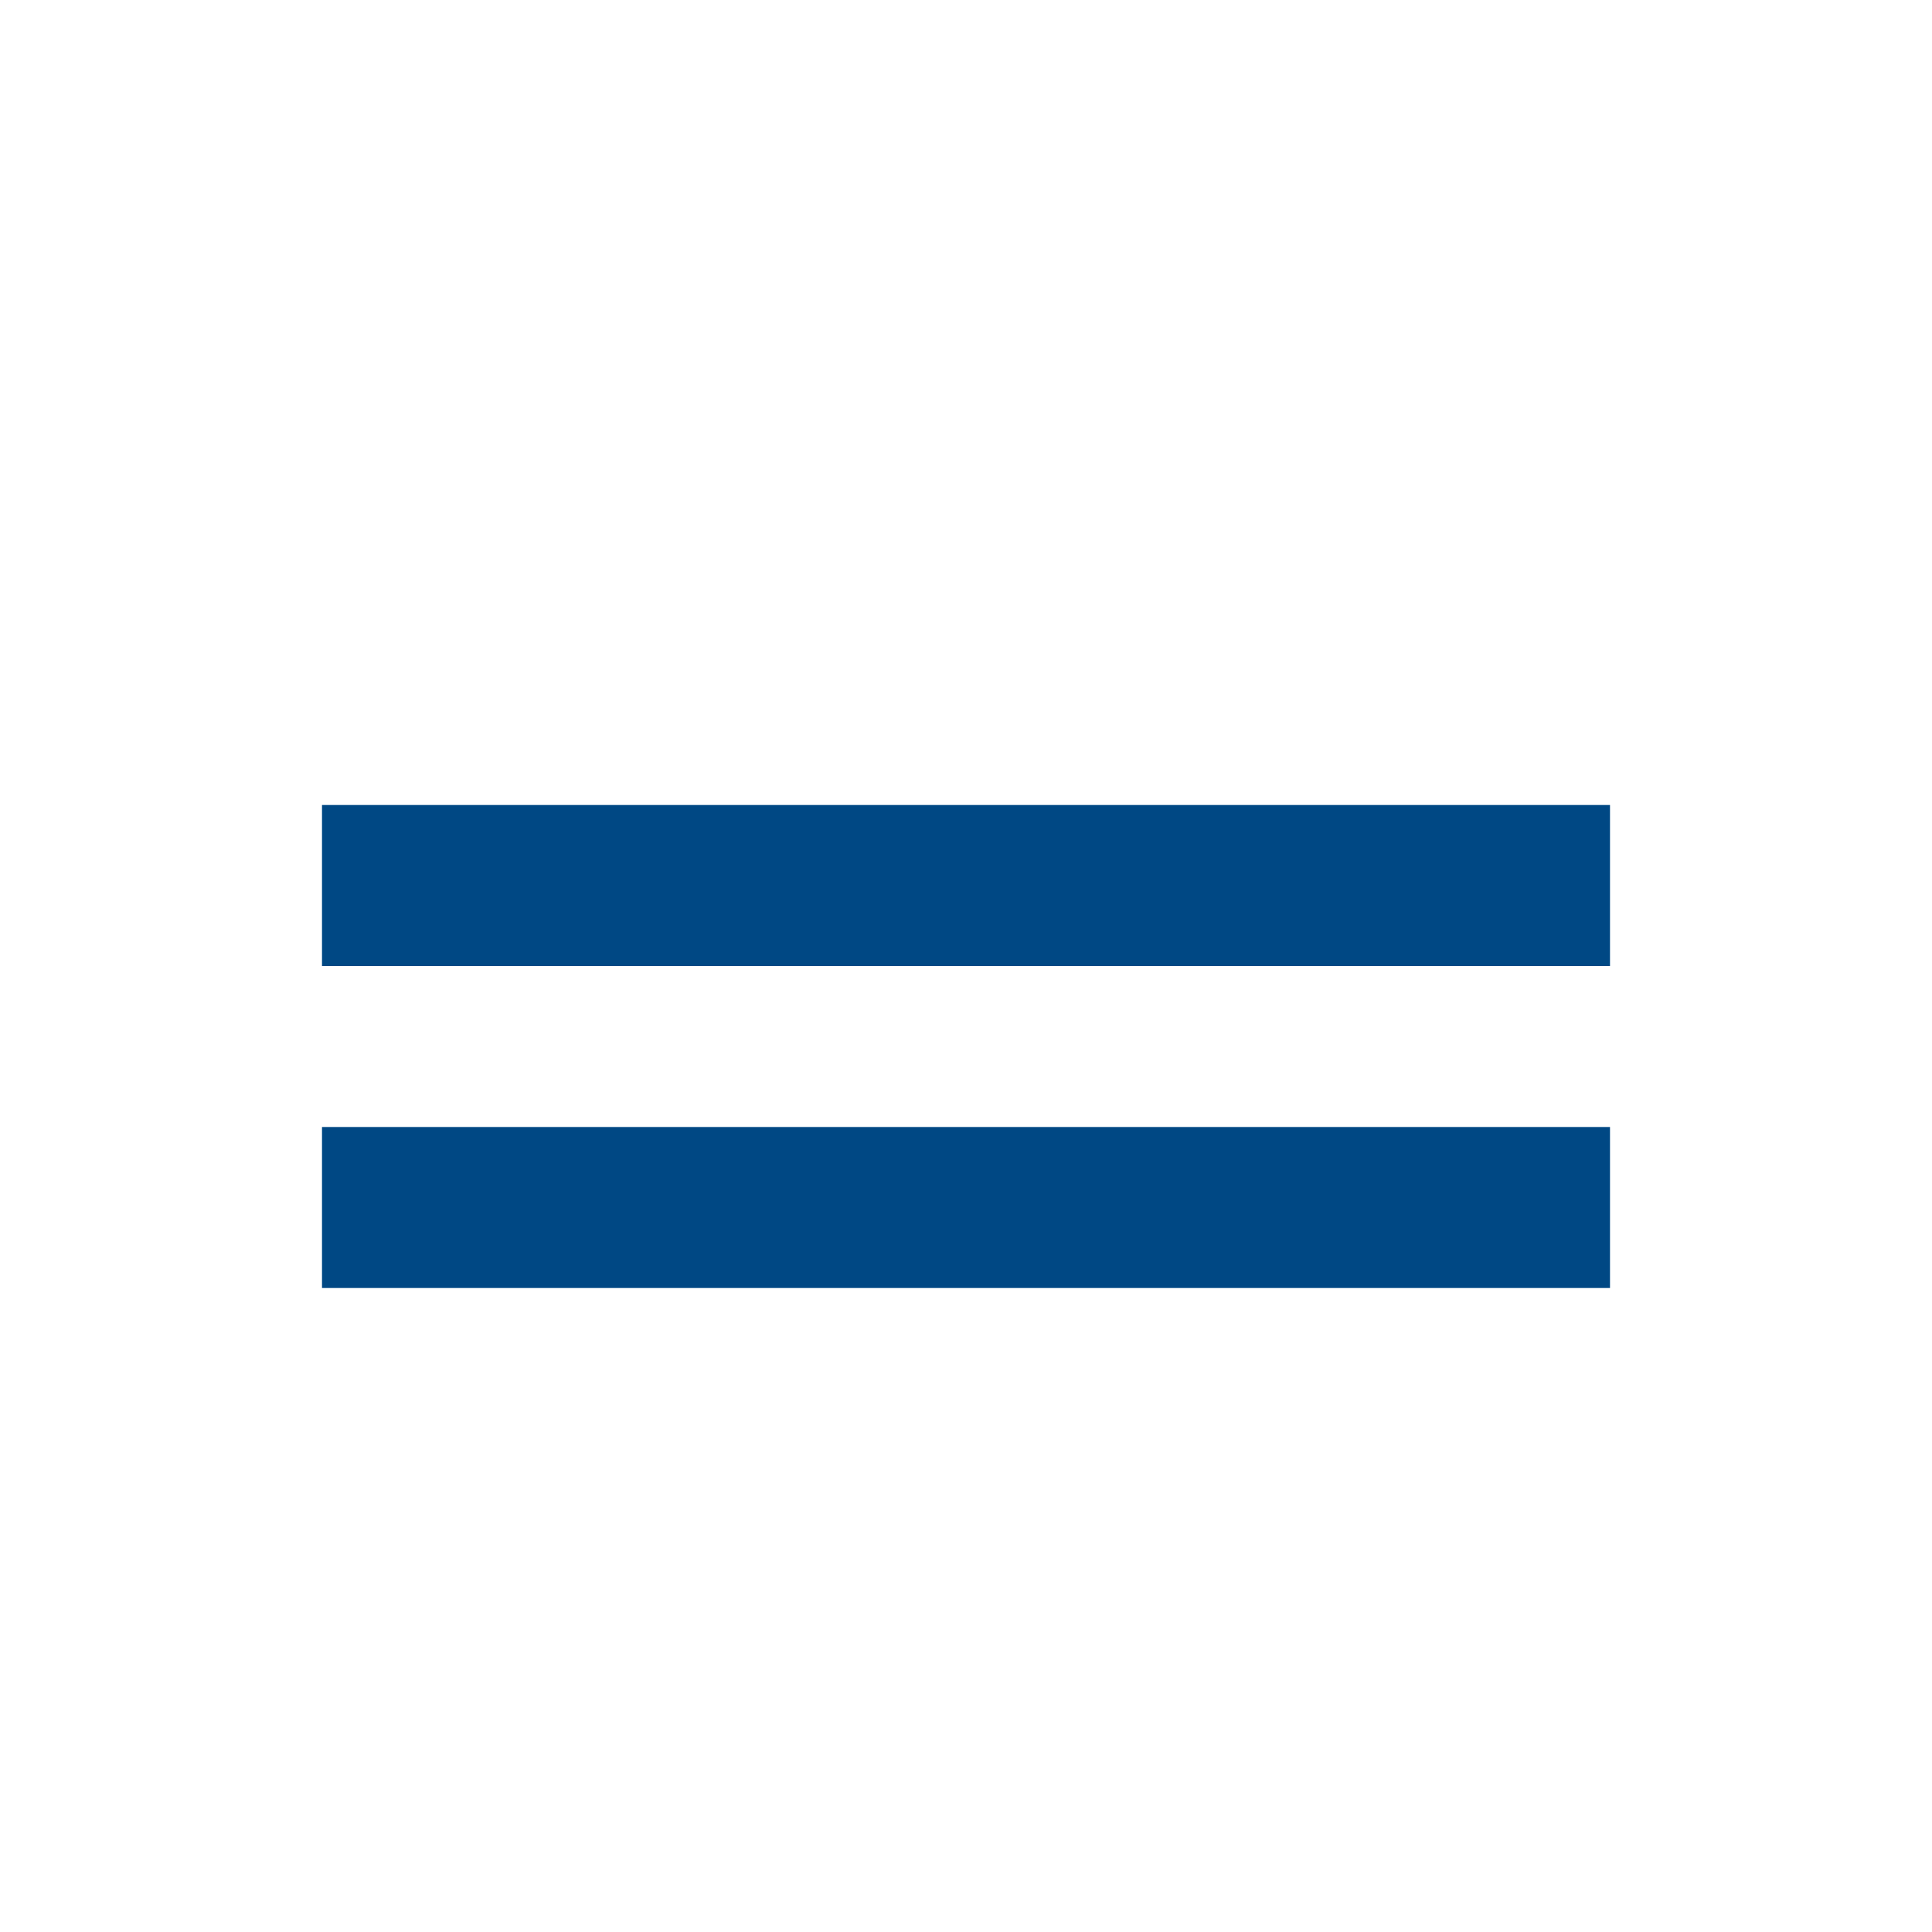 <?xml version="1.0" encoding="UTF-8"?> <svg xmlns="http://www.w3.org/2000/svg" width="12" height="12" viewBox="0 0 12 12" fill="none"><path d="M10 7H2V8H10V7Z" fill="#004884"></path><path d="M10 5H2V6H10V5Z" fill="#004884"></path></svg> 